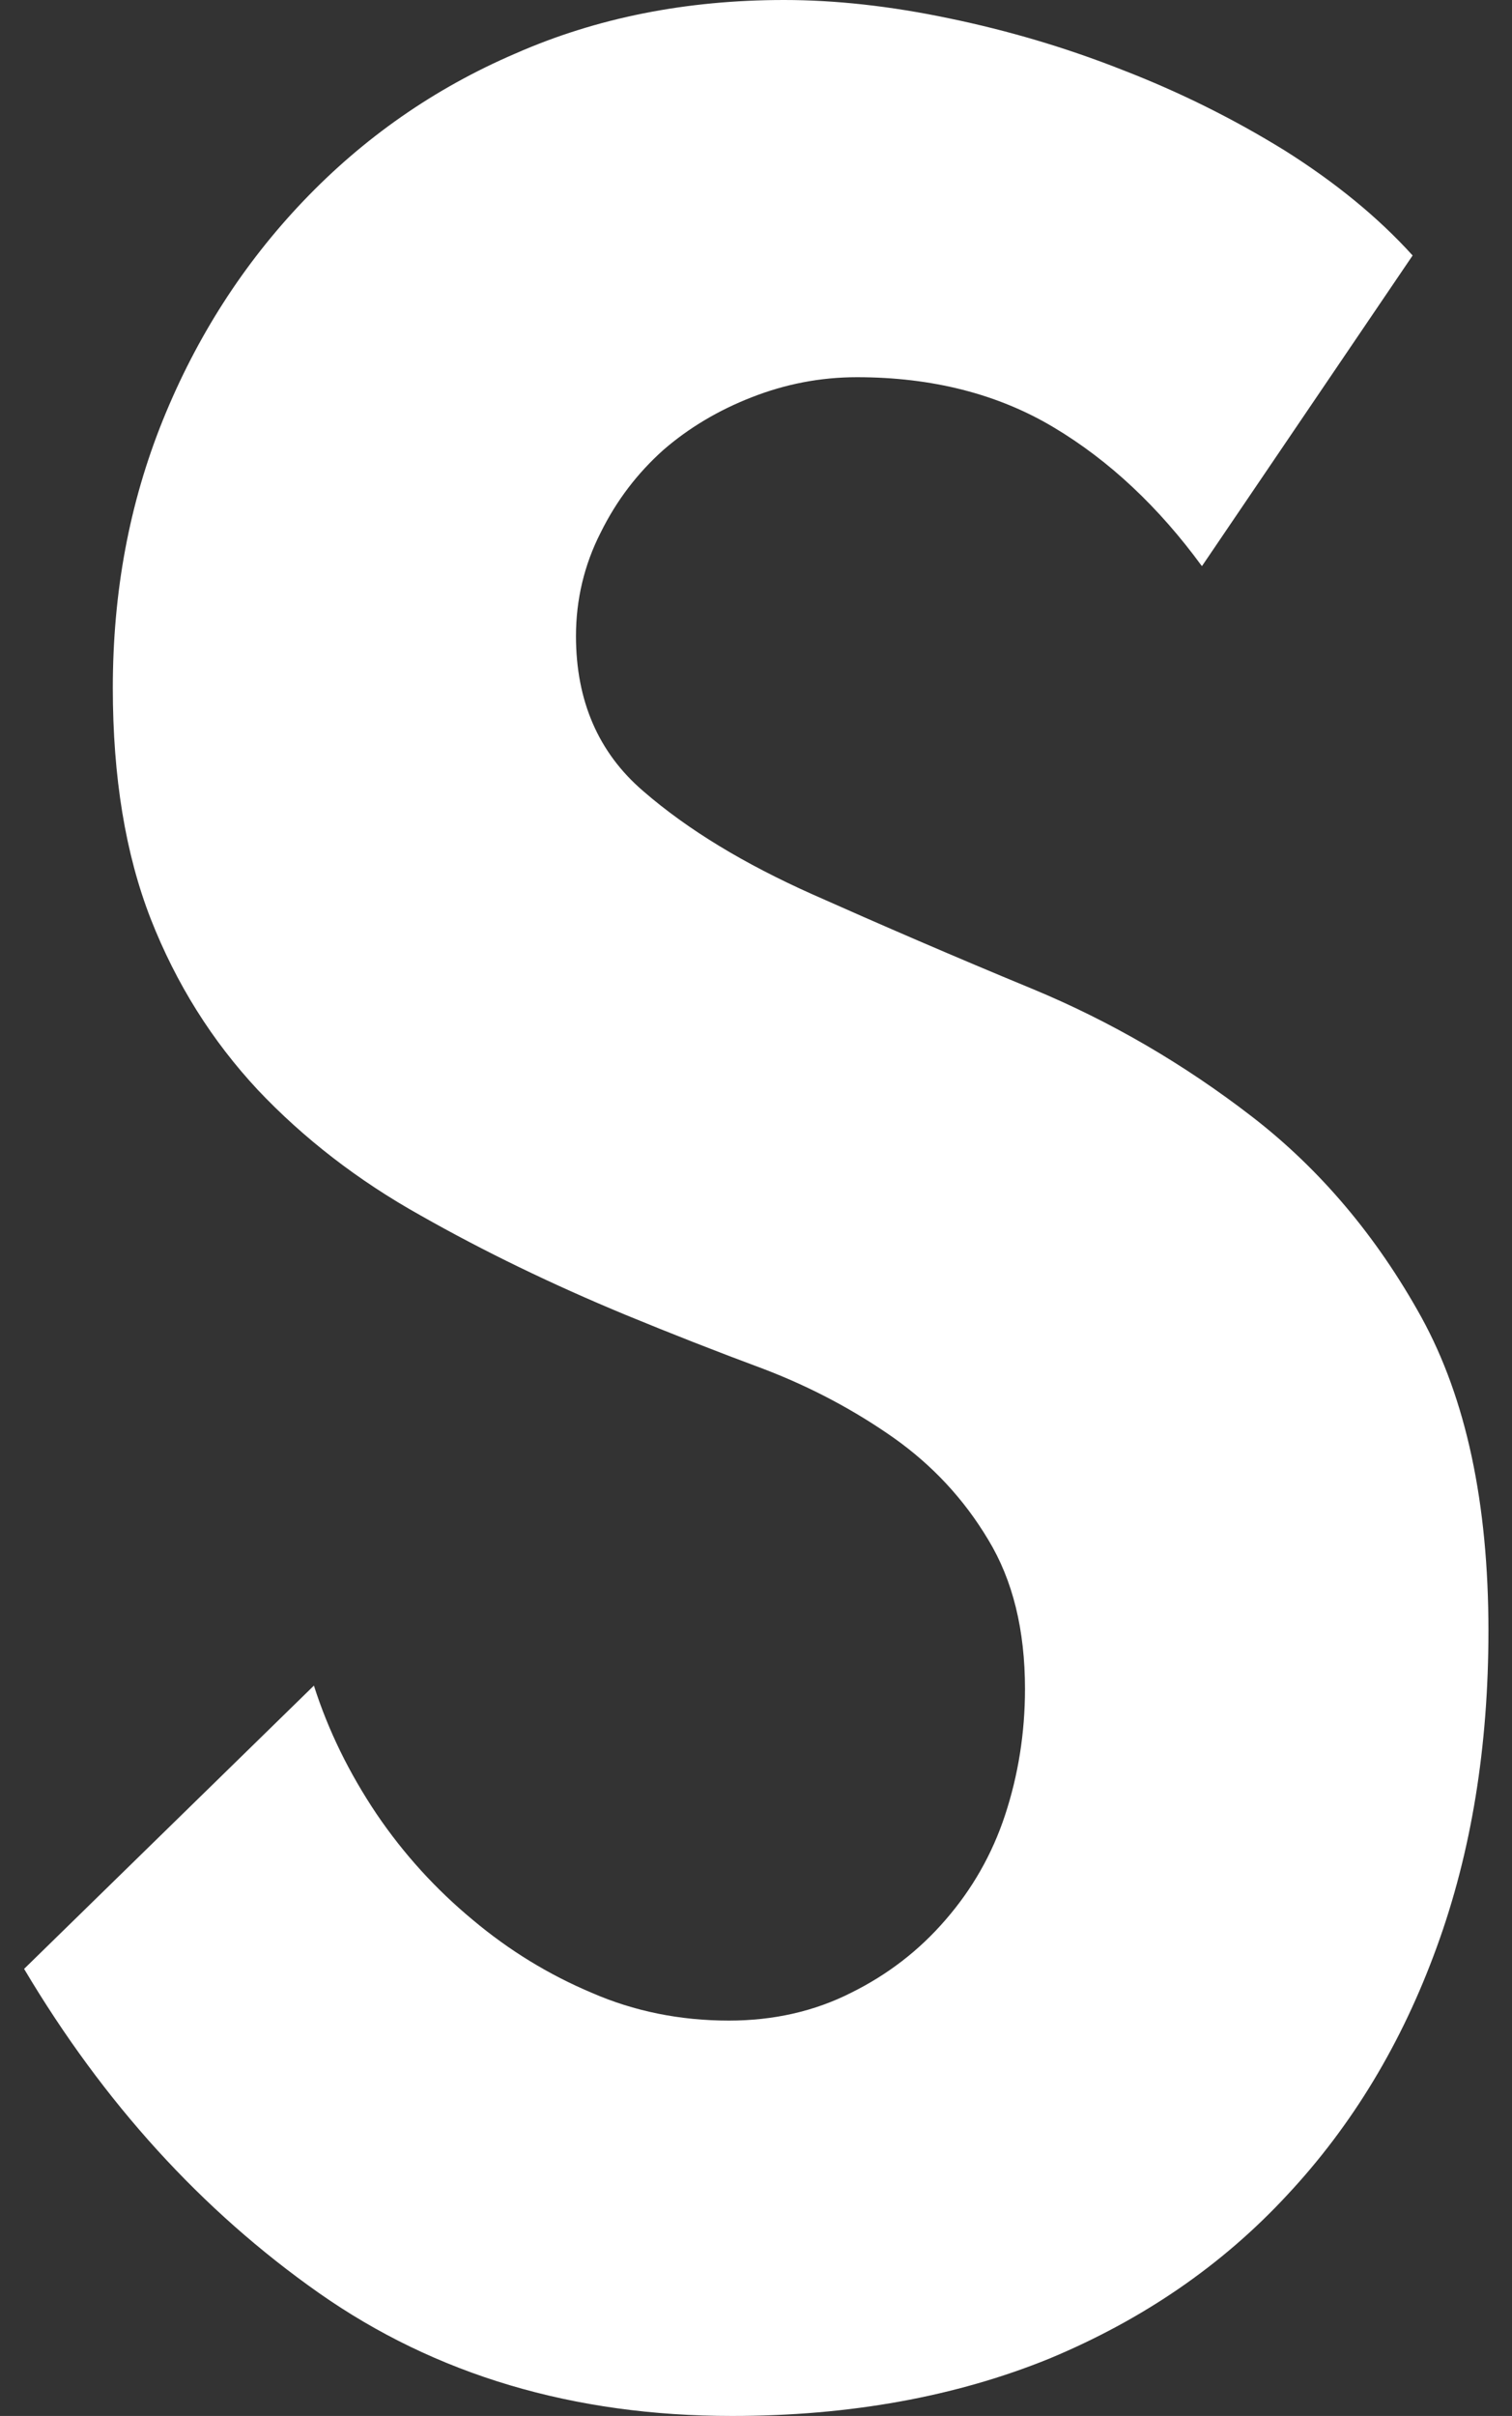 <svg width="62" height="99" viewBox="0 0 62 99" fill="none" xmlns="http://www.w3.org/2000/svg">
<rect x="0" y="0" width="62" height="99" fill="#333333" stroke="none"/>
<path d="M49.276 23.188C47.524 20.794 45.501 18.881 43.208 17.513C40.921 16.144 38.22 15.457 35.14 15.457C33.64 15.457 32.204 15.737 30.819 16.281C29.451 16.814 28.233 17.541 27.192 18.446C26.152 19.38 25.296 20.479 24.63 21.825C23.957 23.142 23.618 24.574 23.618 26.063C23.618 28.726 24.543 30.845 26.371 32.414C28.215 34.012 30.526 35.403 33.324 36.652C36.117 37.895 39.117 39.194 42.335 40.523C45.541 41.852 48.541 43.599 51.345 45.763C54.132 47.916 56.454 50.665 58.287 53.981C60.12 57.32 61.034 61.592 61.034 66.832C61.034 71.574 60.333 75.909 58.913 79.792C57.488 83.715 55.454 87.088 52.782 89.946C50.115 92.826 46.863 95.054 43.024 96.652C39.186 98.21 34.847 99 30.014 99C23.509 99 17.854 97.316 13.068 93.955C8.263 90.576 4.247 86.16 0.988 80.68L12.872 69.072C13.458 70.91 14.315 72.651 15.435 74.323C16.561 75.984 17.877 77.421 19.383 78.67C20.883 79.93 22.509 80.92 24.262 81.659C26.009 82.421 27.894 82.799 29.888 82.799C31.715 82.799 33.393 82.421 34.899 81.659C36.393 80.92 37.686 79.93 38.772 78.67C39.858 77.421 40.68 75.995 41.214 74.375C41.748 72.754 42.03 71.024 42.03 69.209C42.03 66.787 41.53 64.754 40.525 63.098C39.53 61.432 38.237 60.046 36.651 58.923C35.071 57.812 33.295 56.856 31.336 56.106C29.376 55.379 27.468 54.628 25.647 53.878C22.636 52.63 19.843 51.278 17.257 49.812C14.677 48.375 12.441 46.639 10.568 44.658C8.694 42.648 7.229 40.323 6.183 37.66C5.143 34.997 4.626 31.841 4.626 28.193C4.626 24.27 5.298 20.628 6.683 17.203C8.062 13.802 9.982 10.812 12.441 8.235C14.901 5.658 17.797 3.625 21.136 2.193C24.469 0.727 28.141 0 32.152 0C34.226 0 36.485 0.241 38.91 0.75C41.323 1.248 43.702 1.947 46.035 2.869C48.374 3.774 50.575 4.868 52.673 6.162C54.747 7.468 56.506 8.9 57.925 10.469L49.294 23.188H49.276Z" fill="white"/>
</svg>
